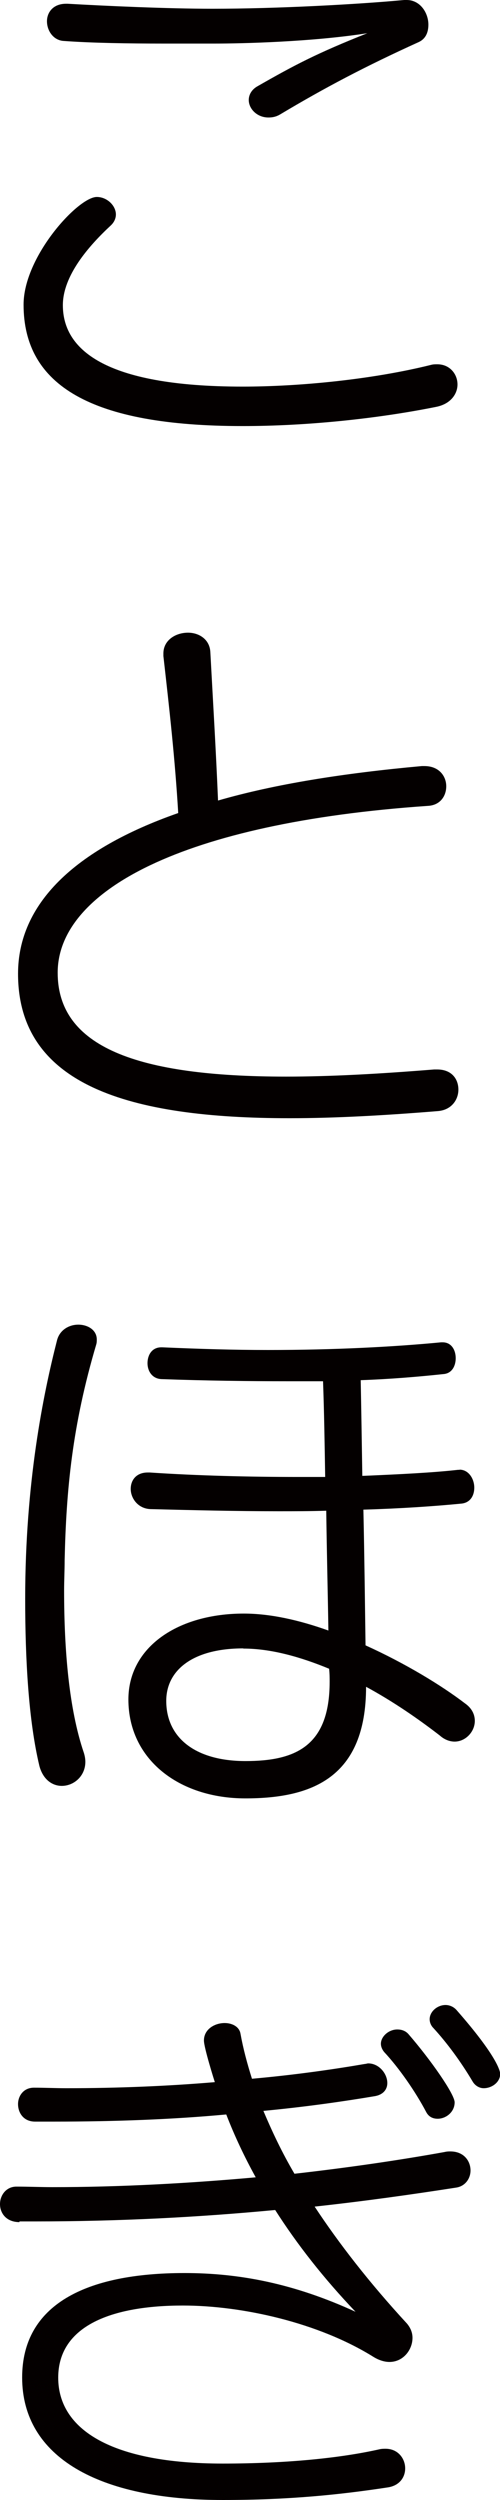 <?xml version="1.0" encoding="UTF-8"?>
<svg xmlns="http://www.w3.org/2000/svg" version="1.1" viewBox="0 0 28 140">
  <defs>
    <style>
      .cls-1 {
        fill: #040000;
      }
    </style>
  </defs>
  <!-- Generator: Adobe Illustrator 28.7.4, SVG Export Plug-In . SVG Version: 1.2.0 Build 166)  -->
  <g>
    <g id="_レイヤー_1" data-name="レイヤー_1">
      <g>
        <path class="cls-1" d="M13.59,23.86c-8.48,0-12.27-2.27-12.27-6.8,0-2.7,3.06-6.03,4.1-6.03.58,0,1.07.49,1.07.98,0,.21-.09.43-.28.61-1.25,1.16-2.69,2.82-2.69,4.47,0,2.42,2.23,4.56,10.07,4.56,3.18,0,7.28-.4,10.56-1.22.12-.03.21-.03.34-.03.7,0,1.13.55,1.13,1.13,0,.52-.37,1.1-1.22,1.26-3.34.67-7.28,1.07-10.8,1.07h0ZM22.77,0c.77,0,1.22.73,1.22,1.38,0,.43-.15.8-.55.98-2.97,1.35-5.23,2.54-7.74,4.04-.25.15-.46.18-.67.18-.64,0-1.1-.49-1.1-.98,0-.28.15-.58.49-.77,2.08-1.19,3.31-1.84,6.15-2.97-3.12.49-7.04.58-8.54.58h-2.88c-1.9,0-4.04-.03-5.63-.15-.55-.06-.89-.58-.89-1.1,0-.49.34-.98,1.07-.98h.09c2.08.12,5.57.28,8.11.28C15.54.49,20.07.24,22.64,0h.13Z"/>
        <path class="cls-1" d="M24.48,59.89c.83,0,1.19.55,1.19,1.13,0,.55-.37,1.13-1.13,1.2-2.94.24-5.75.4-8.32.4-8.97,0-15.21-1.84-15.21-8.09,0-3.89,3.12-6.95,8.97-9-.18-3.03-.49-5.79-.83-8.79v-.15c0-.73.67-1.16,1.38-1.16.61,0,1.22.37,1.25,1.1.15,2.79.31,5.42.43,8.3,3.18-.92,7.01-1.53,11.41-1.93h.15c.83,0,1.22.58,1.22,1.13s-.34,1.07-1.04,1.1c-13.77.95-20.72,4.78-20.72,9.34,0,4.16,4.44,5.82,12.79,5.82,2.45,0,5.2-.15,8.29-.4h.17Z"/>
        <path class="cls-1" d="M1.41,89.53c0-6.49,1.01-11.45,1.78-14.46.15-.61.7-.89,1.19-.89.55,0,1.04.31,1.04.83,0,.09,0,.18-.03.28-1.35,4.56-1.68,8.15-1.77,12.07,0,.58-.03,1.16-.03,1.71,0,3.37.28,6.65,1.1,9.07.06.18.09.37.09.52,0,.8-.64,1.35-1.32,1.35-.52,0-1.04-.34-1.25-1.1-.61-2.54-.8-5.97-.8-9.37h0ZM25.73,82.3c.52,0,.83.52.83,1.01,0,.43-.21.83-.7.89-1.53.15-3.43.28-5.51.34.06,2.73.09,5.48.12,7.6,2.23,1.01,4.25,2.24,5.57,3.25.4.28.55.64.55.98,0,.61-.52,1.16-1.13,1.16-.25,0-.55-.09-.83-.34-1.19-.92-2.6-1.9-4.13-2.73,0,5.11-3.06,6.25-6.76,6.25s-6.55-2.17-6.55-5.54c0-2.94,2.78-4.81,6.46-4.81,1.5,0,3.12.37,4.74.95-.03-1.99-.09-4.35-.12-6.71-.89.03-1.78.03-2.69.03-2.36,0-4.8-.06-7.16-.12-.7-.03-1.1-.61-1.1-1.13,0-.49.31-.92.95-.92h.12c2.69.18,5.6.25,8.32.25h1.5c-.03-1.87-.06-3.74-.12-5.36h-1.99c-2.2,0-4.56-.03-7.07-.12-.52-.03-.77-.46-.77-.89,0-.46.25-.89.77-.89h.06c2.05.09,4.01.15,5.91.15,3.76,0,7.1-.18,9.7-.43h.09c.49,0,.73.43.73.89,0,.43-.21.86-.7.89-1.41.15-2.94.28-4.62.34.03,1.53.06,3.4.09,5.36,2.11-.09,3.95-.18,5.36-.34h.09,0ZM13.62,92.31c-2.82,0-4.31,1.22-4.31,2.94,0,2.08,1.65,3.37,4.44,3.37s4.71-.83,4.71-4.44c0-.21,0-.46-.03-.73-1.62-.67-3.27-1.13-4.8-1.13h0Z"/>
        <path class="cls-1" d="M1.1,124.44c-.77,0-1.1-.52-1.1-1.01s.34-.98.92-.98c.67,0,1.35.03,2.02.03,3.73,0,7.62-.21,11.38-.55-.64-1.16-1.19-2.33-1.65-3.52-3,.28-6.27.4-9.61.4h-1.1c-.64,0-.95-.49-.95-.98,0-.46.31-.92.89-.92.61,0,1.22.03,1.81.03,2.91,0,5.72-.12,8.32-.34-.03-.09-.61-1.93-.61-2.33,0-.64.61-.98,1.16-.98.43,0,.83.21.89.61.15.83.37,1.65.64,2.51,2.36-.21,4.53-.52,6.33-.83.06,0,.12-.03.18-.03.61,0,1.07.58,1.07,1.1,0,.34-.21.64-.67.73-1.84.31-3.95.61-6.27.83.49,1.16,1.04,2.33,1.74,3.52,3-.34,5.88-.76,8.42-1.22.12-.03.21-.03.31-.03.77,0,1.13.55,1.13,1.07,0,.43-.28.86-.77.95-2.57.4-5.2.77-7.96,1.07,1.35,2.05,3.06,4.26,5.17,6.55.21.25.31.52.31.8,0,.67-.52,1.35-1.29,1.35-.27,0-.58-.09-.89-.28-3.09-1.93-7.37-2.88-10.68-2.88-3.98,0-6.98,1.13-6.98,4.04s3,4.81,9.21,4.81c3.58,0,6.61-.31,8.78-.8.12-.03.25-.03.34-.03.7,0,1.1.55,1.1,1.1,0,.49-.31.98-1.01,1.07-2.63.4-5.48.7-9.21.7-6.92,0-11.23-2.39-11.23-6.86,0-4.07,3.55-5.85,9.09-5.85,3.06,0,6.12.58,9.58,2.17-1.78-1.87-3.27-3.77-4.5-5.7-4.22.4-8.69.64-13.46.64h-.86v.04ZM24.51,118.65c-.25,0-.49-.09-.64-.37-.61-1.16-1.53-2.48-2.36-3.37-.12-.15-.18-.31-.18-.46,0-.4.43-.8.92-.8.21,0,.46.06.64.28,1.22,1.41,2.57,3.34,2.57,3.8,0,.55-.49.92-.95.92ZM27.08,116.94c-.21,0-.46-.12-.61-.37-.67-1.13-1.44-2.17-2.2-3-.15-.15-.21-.34-.21-.49,0-.43.43-.8.89-.8.21,0,.46.09.64.31,2.2,2.51,2.42,3.37,2.42,3.55,0,.46-.46.8-.92.8h0Z"/>
      </g>
    </g>
  </g>
</svg>